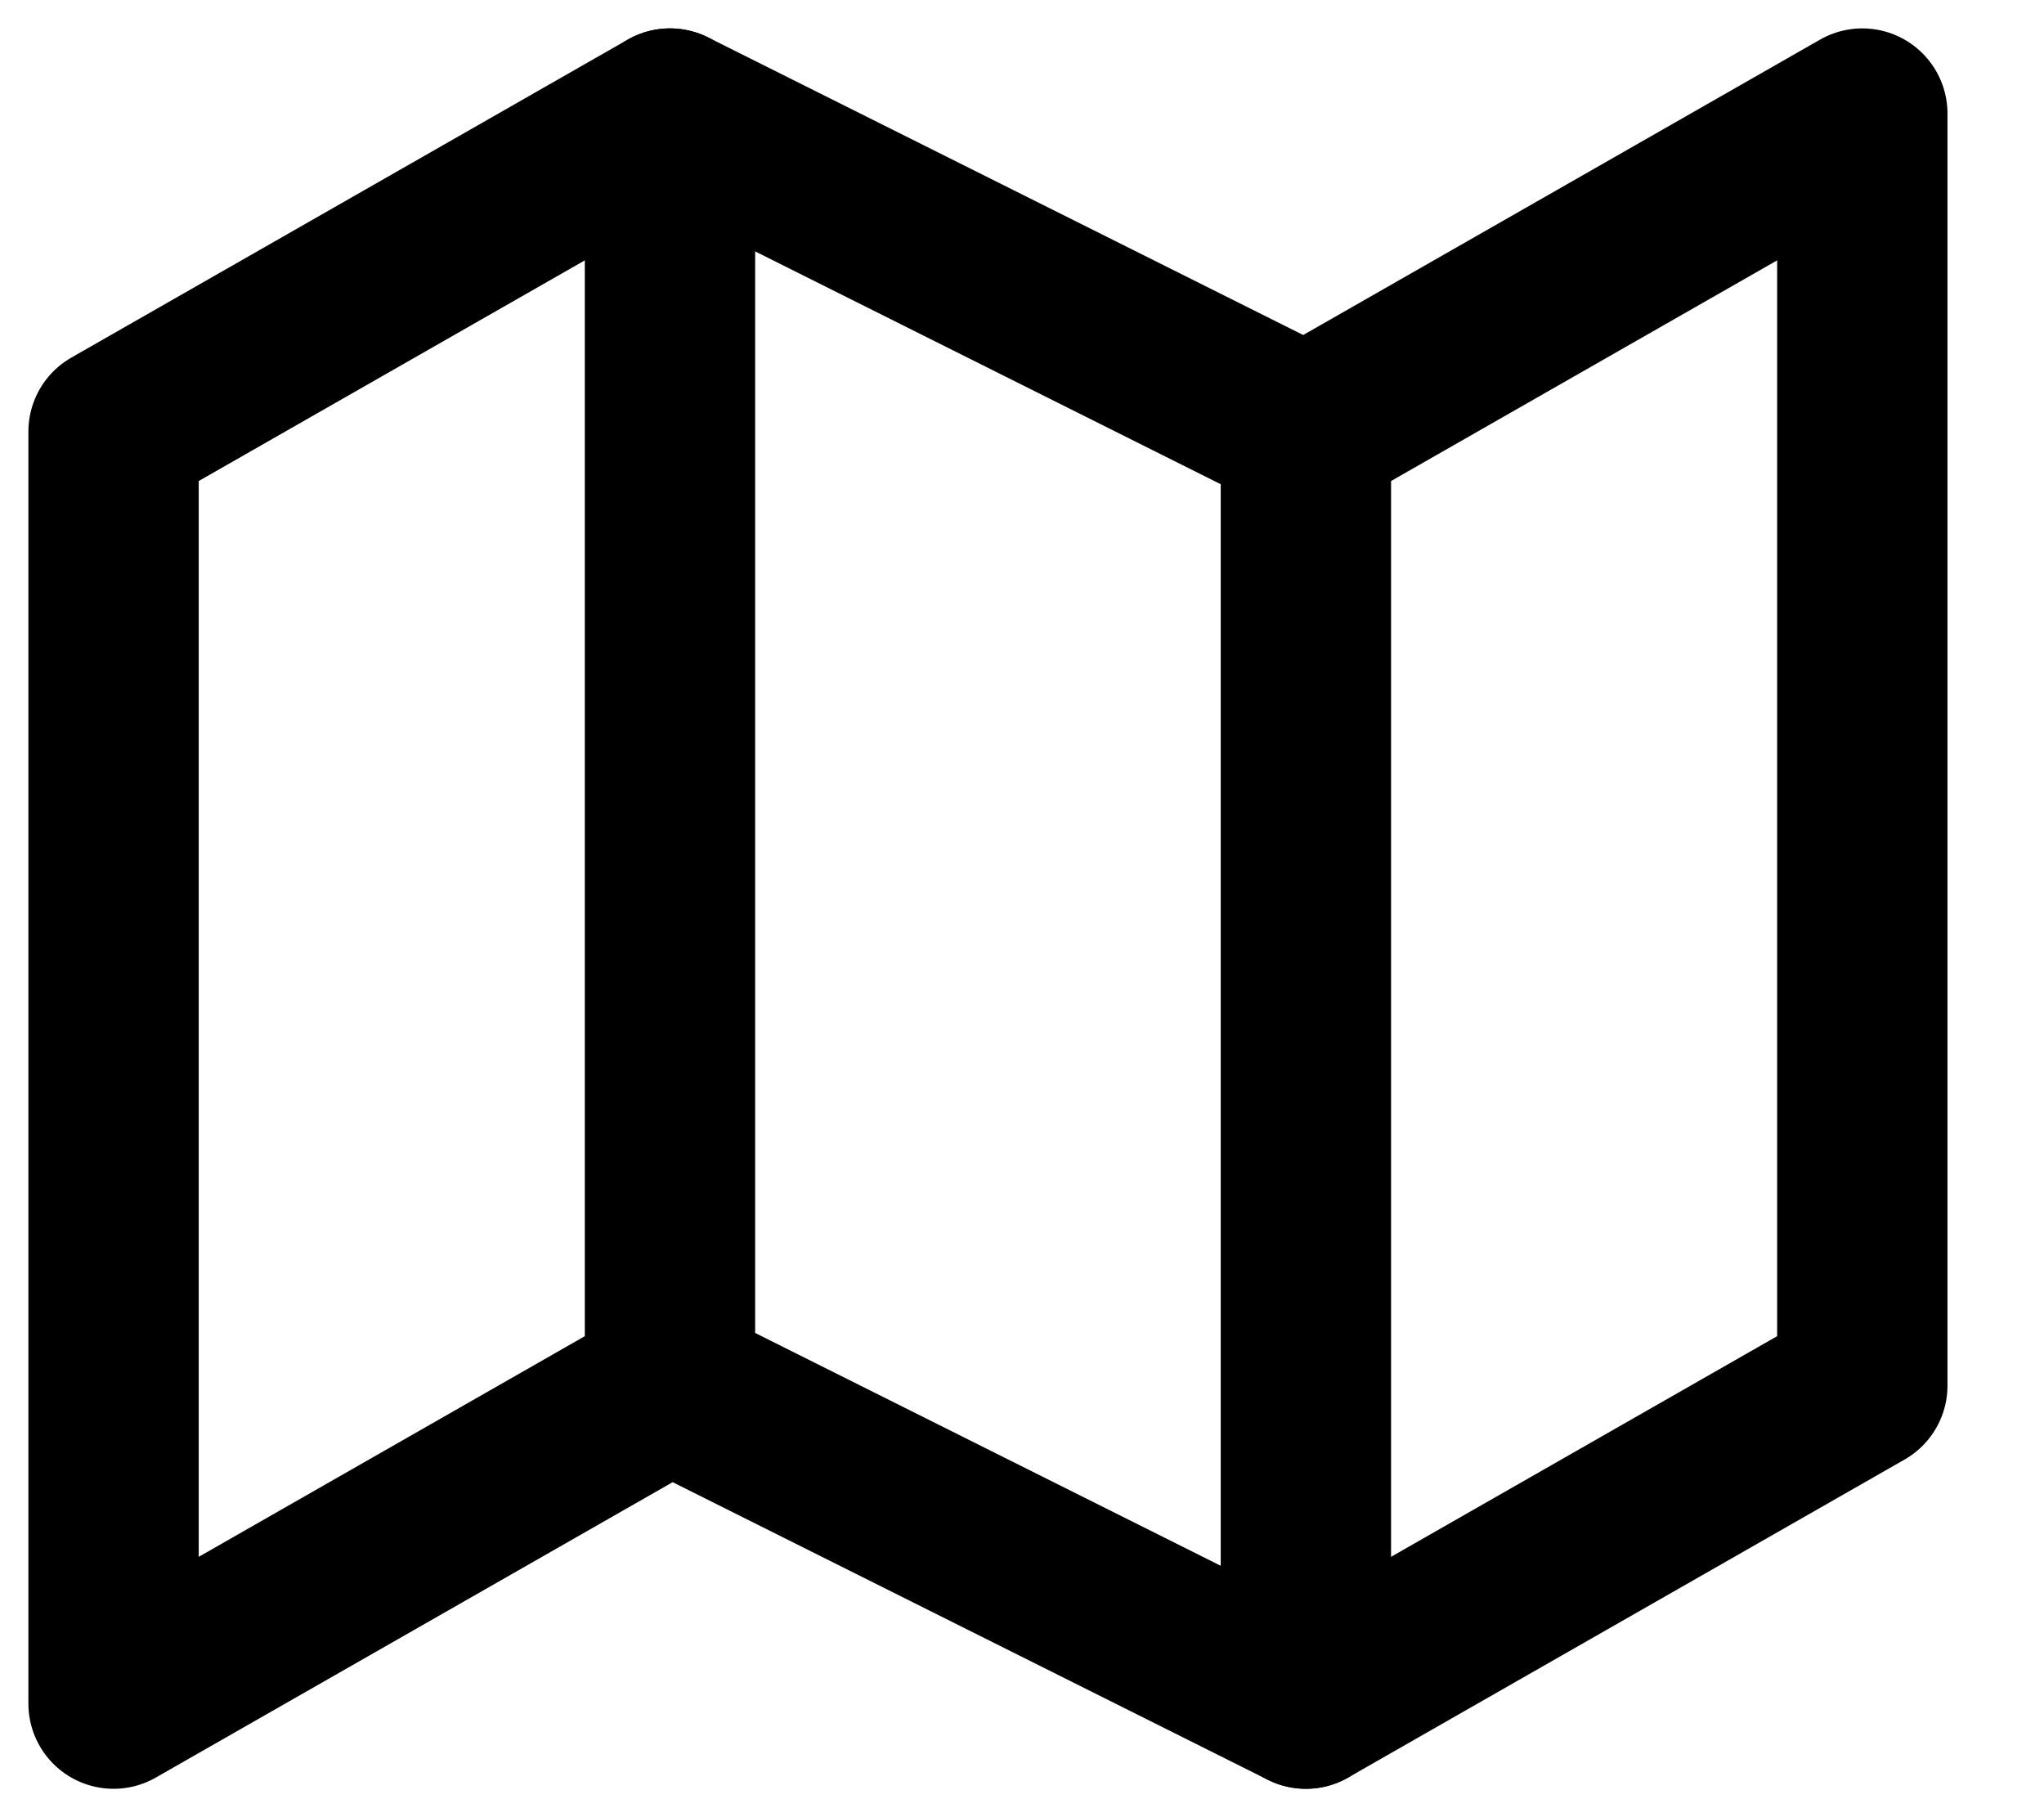 <svg width="18" height="16" viewBox="0 0 18 16" fill="none" xmlns="http://www.w3.org/2000/svg">
<path d="M1 3.8V15L5.9 12.2L11.5 15L16.4 12.2V1L11.5 3.8L5.9 1L1 3.8Z" stroke="black" stroke-width="1.5" stroke-linecap="round" stroke-linejoin="round"/>
<path d="M5.9 1V12.2" stroke="black" stroke-width="1.5" stroke-linecap="round" stroke-linejoin="round"/>
<path d="M11.5 3.8V15" stroke="black" stroke-width="1.5" stroke-linecap="round" stroke-linejoin="round"/>
</svg>
